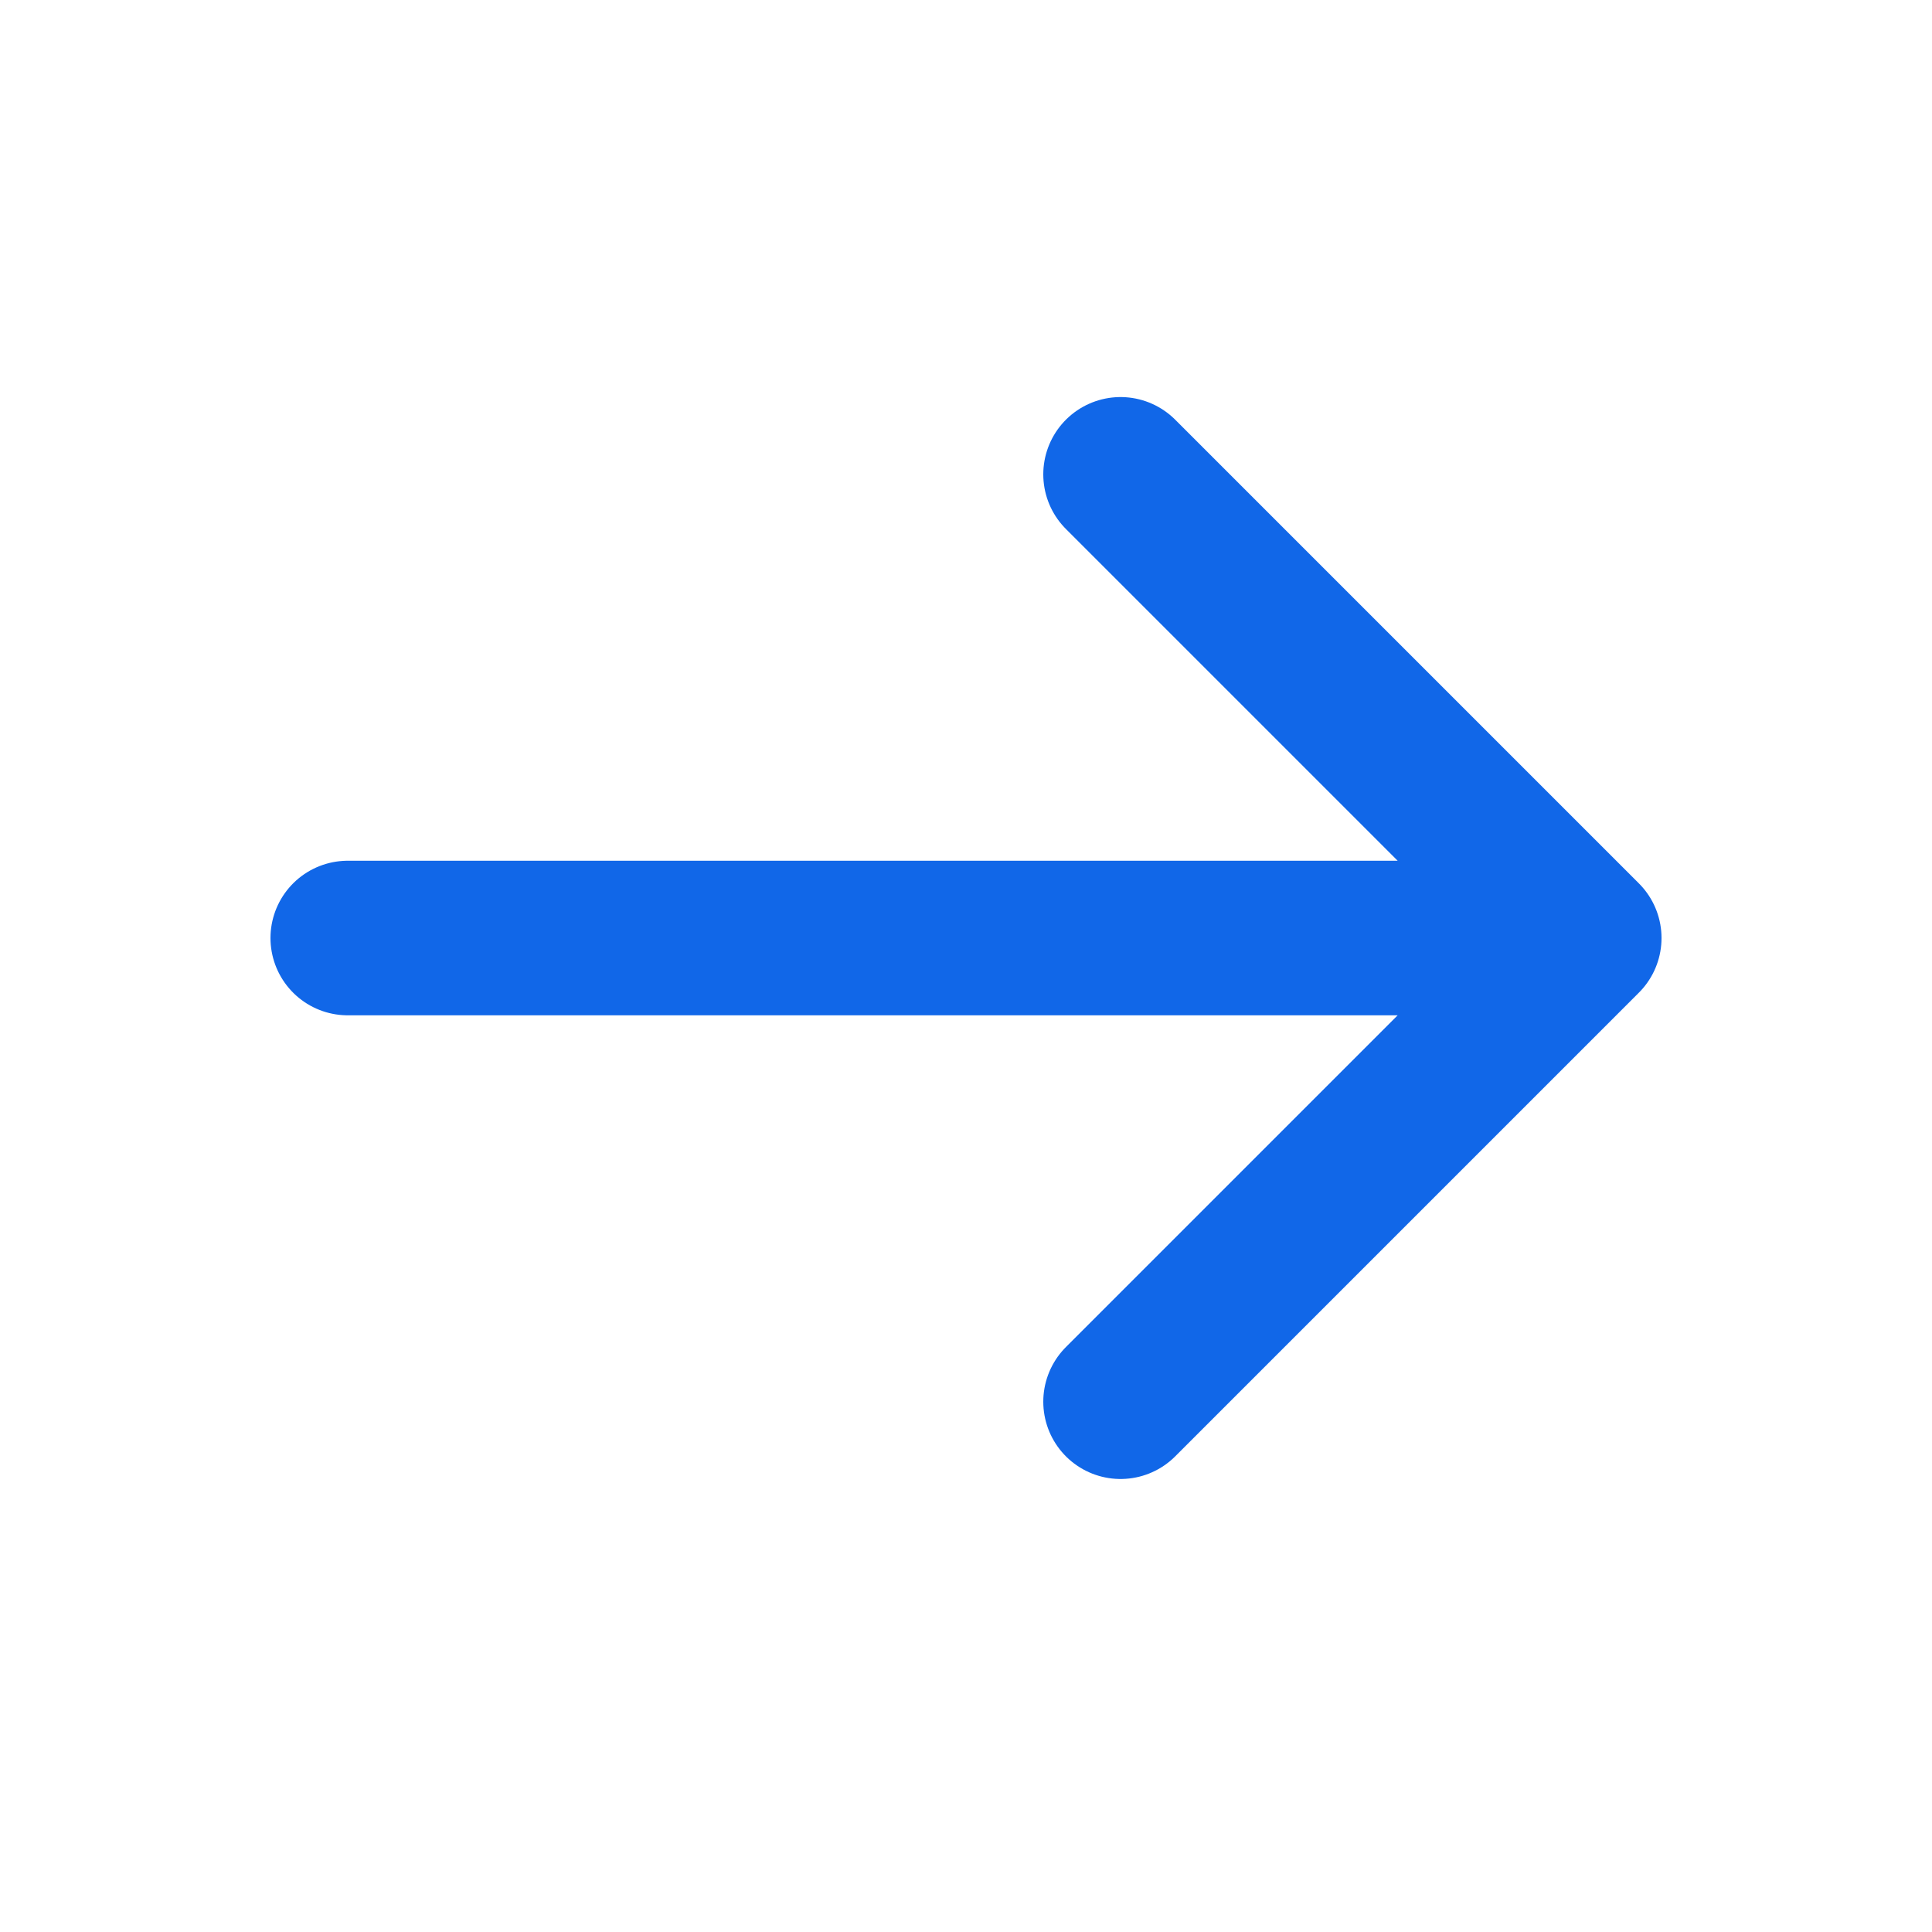 <svg width="25" height="25" viewBox="0 0 25 25" fill="none" xmlns="http://www.w3.org/2000/svg">
<path d="M4.5 12.138H20.5M20.5 12.138L14.5 6.138M20.5 12.138L14.5 18.138" stroke="#1167E8" stroke-width="2" stroke-linecap="round" stroke-linejoin="round"/>
</svg>
